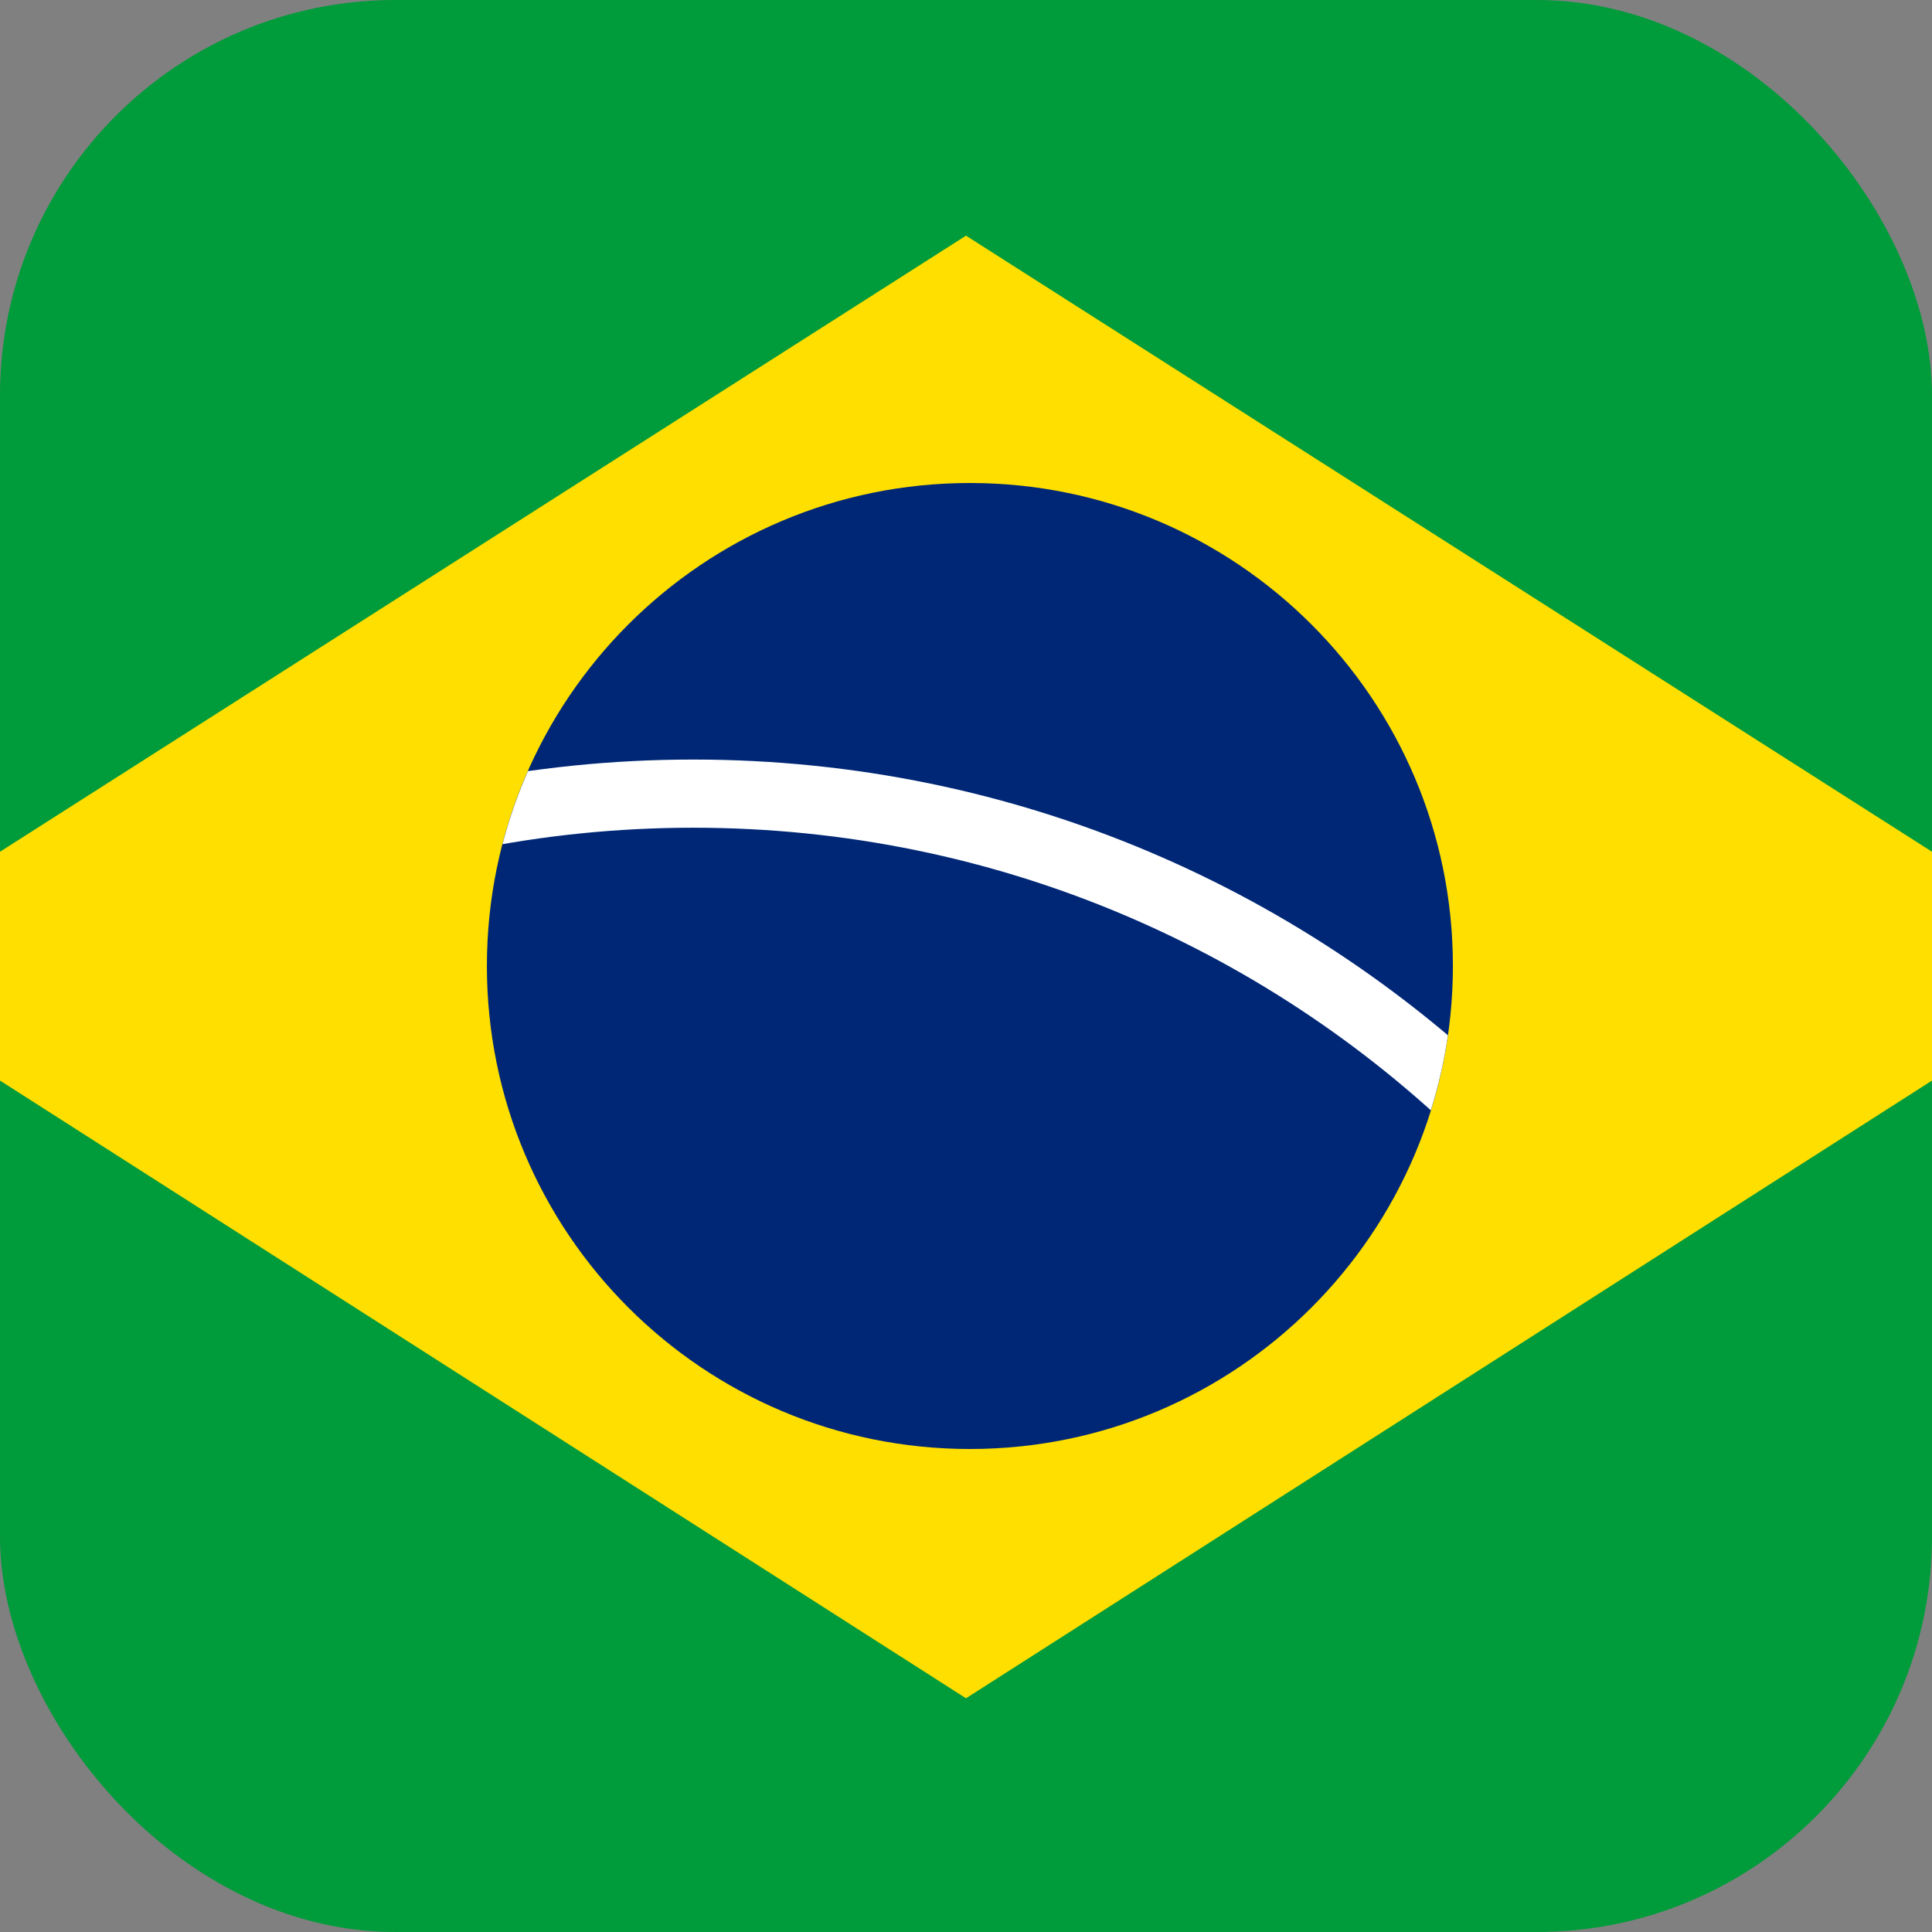 <svg xmlns="http://www.w3.org/2000/svg" width="18" height="18" viewBox="0 0 99.2 99.2"><rect x="0" y="0" width="99.2" height="99.2" fill="#808080" stroke="none"/><defs><clipPath id="clippath"><path class="cls-1" d="M2116.9 255.4h106.4v62h-106.4z"/></clipPath><clipPath id="clippath-1"><rect class="cls-1" width="99.2" height="99.2" rx="20.3" ry="20.3"/></clipPath><clipPath id="clippath-2"><circle class="cls-1" cx="49.8" cy="49.6" r="24.8"/></clipPath><style>.cls-1{fill:none}.cls-5{fill:#fff}</style></defs><g id="Layer_1"><g id="Layer_1-2" data-name="Layer_1"><g id="Ultima_x5F_icons"><g style="clip-path:url(#clippath)" id="GAMBIA"><path style="fill:#b81f31" d="M2116.9 255.4h106.4v20.7h-106.4z"/><path class="cls-5" d="M2116.9 276h106.4v20.7h-106.4z"/><path style="fill:#2d2d83" d="M2116.9 279.5h106.4v13.8h-106.4z"/><path style="fill:#4d7a38" d="M2116.9 296.7h106.4v20.7h-106.4z"/></g><g style="clip-path:url(#clippath-1)"><path style="fill:#009b3a" d="M-24.8 0H124v99.2H-24.8z"/><path d="m-9.2 49.6 58.8 37.6 58.8-37.6-58.8-37.5-58.8 37.5Z" style="fill:#fedf00"/><path d="M74.6 49.6c0 13.7-11.1 24.8-24.8 24.8S25 63.3 25 49.6s11.1-24.8 24.8-24.8 24.8 11.1 24.8 24.8Z" style="fill:#002776"/><path class="cls-5" d="M-24.6 99.2c0-33.3 27-60.2 60.2-60.2s60.2 27 60.2 60.2h-3.5c0-31.3-25.4-56.7-56.7-56.7s-56.7 25.4-56.7 56.7h-3.6Z" style="clip-path:url(#clippath-2)"/></g></g></g></g></svg>